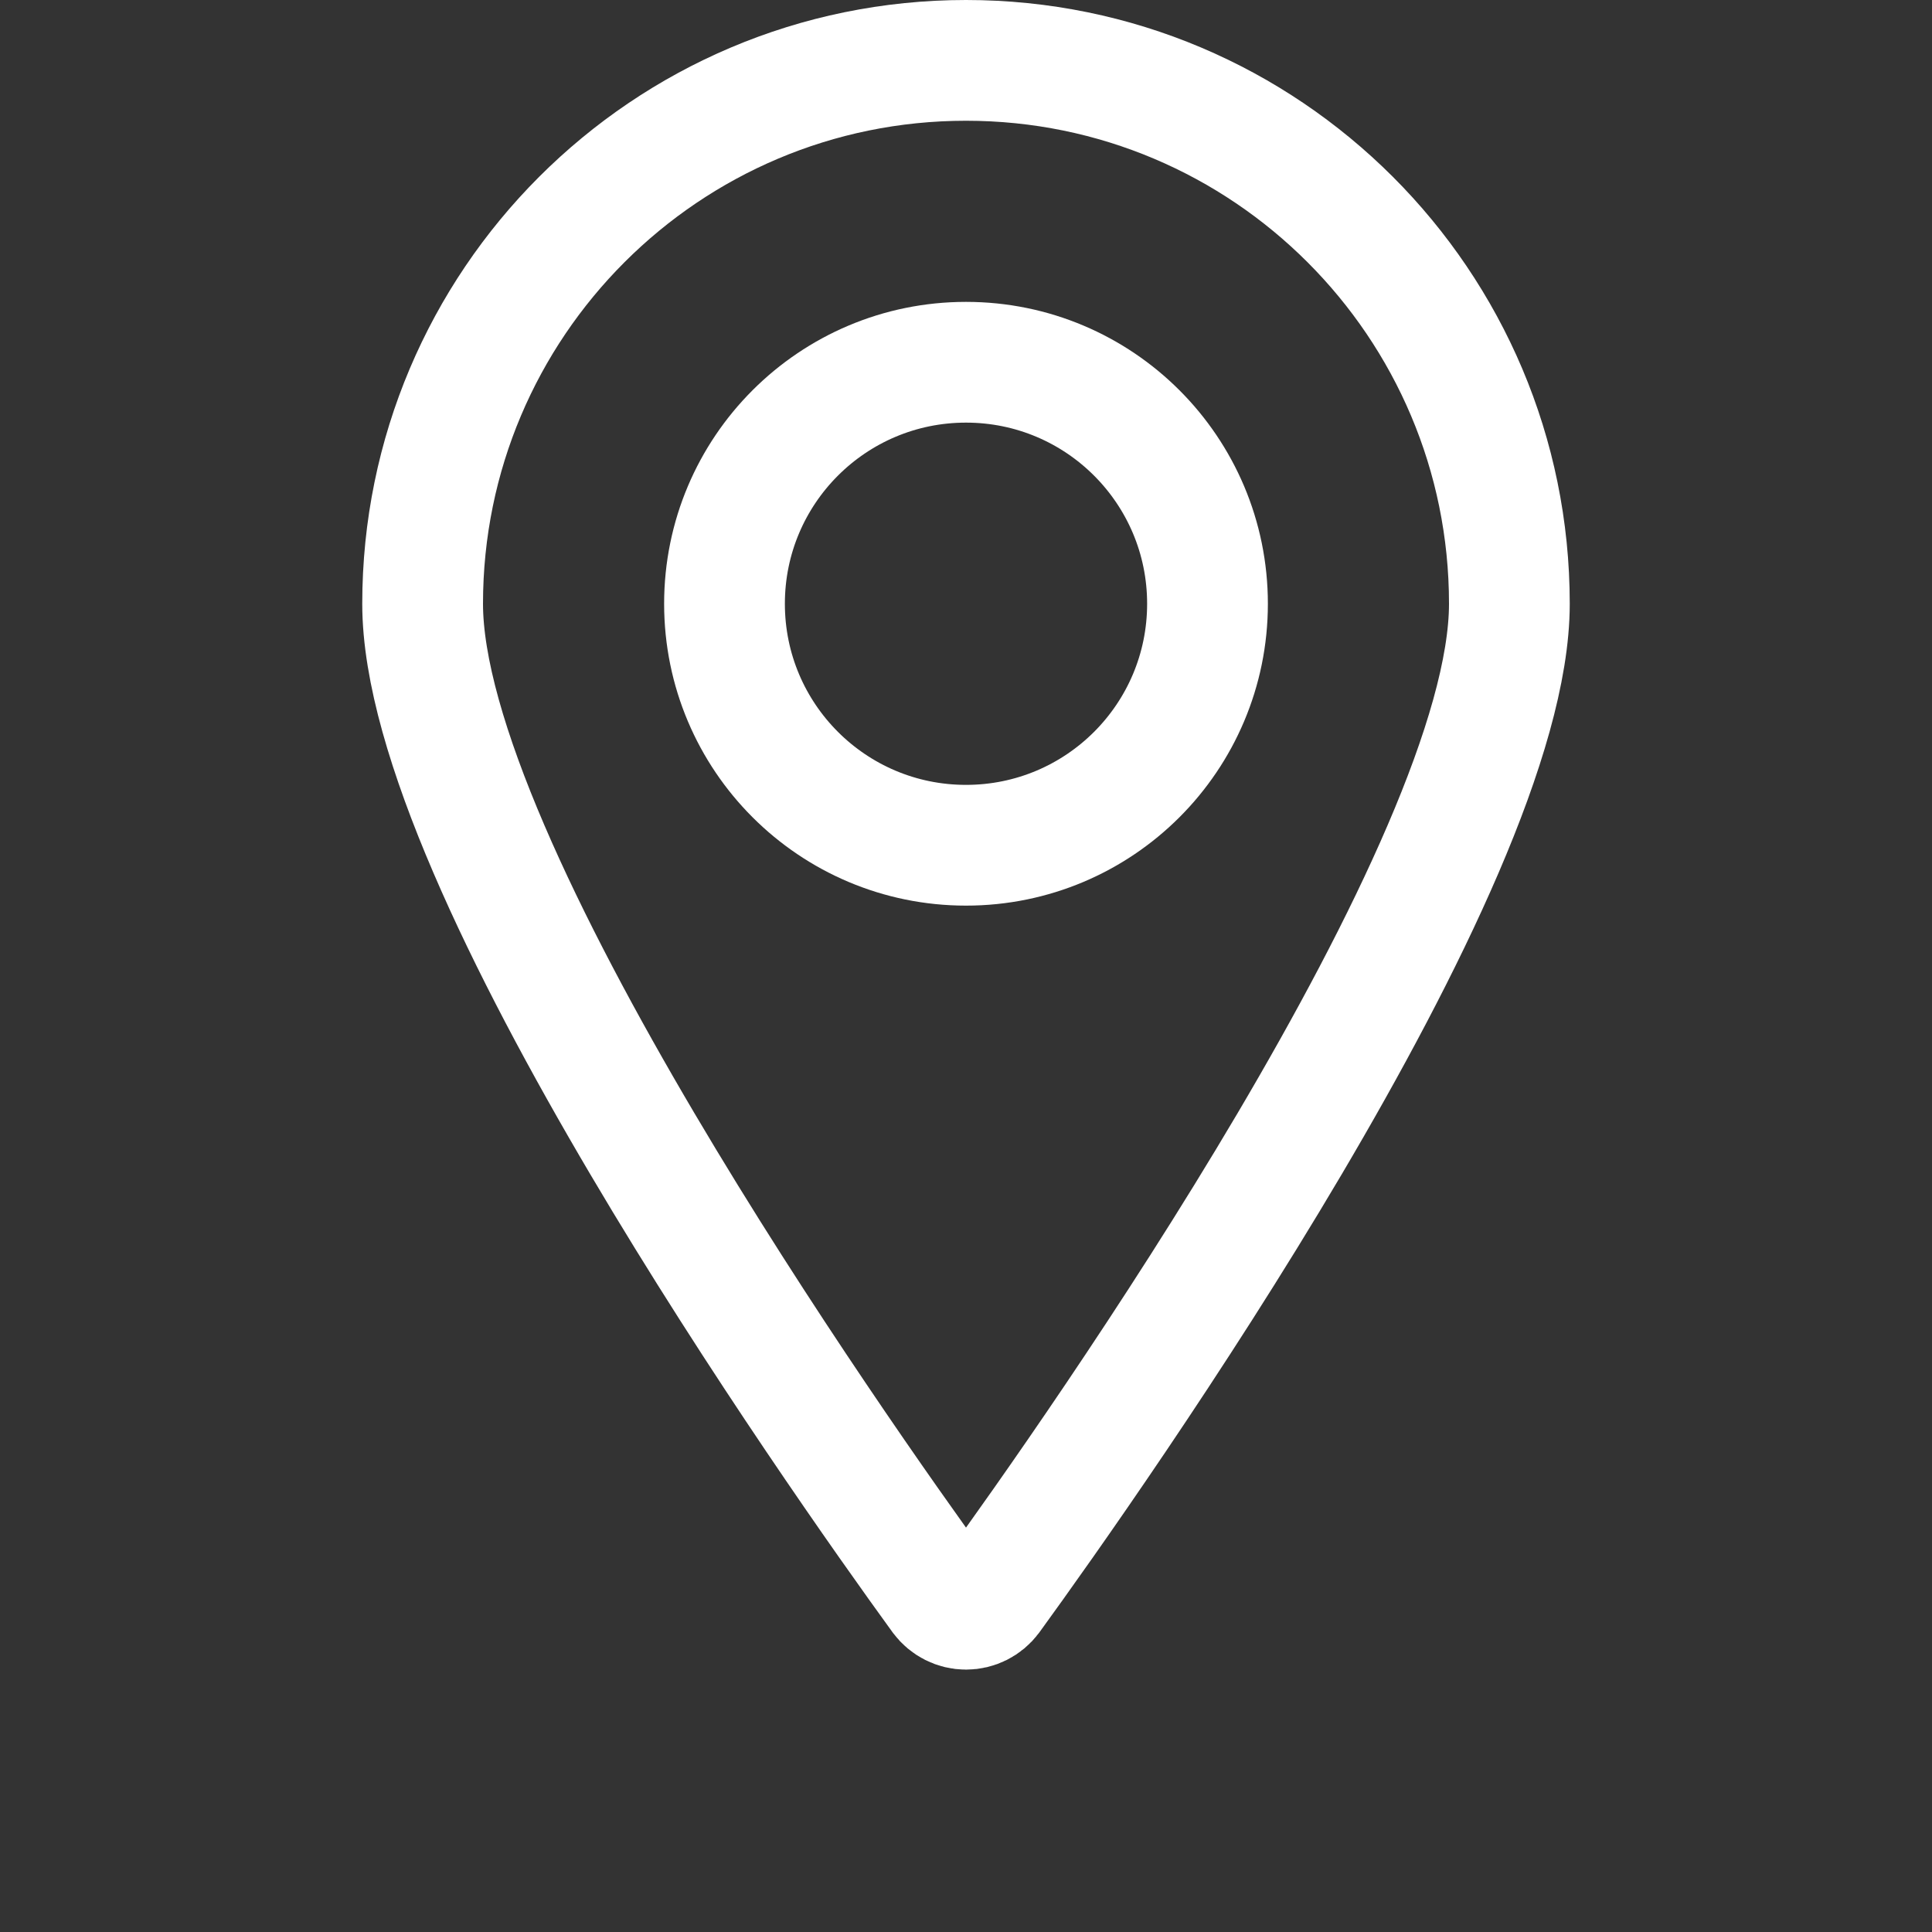 <svg width="16" height="16" viewBox="0 0 16 16" fill="none" xmlns="http://www.w3.org/2000/svg">
<rect x="0" y="0" width="16" height="16" fill="#333333" stroke="none"/>
<path fill-rule="evenodd" clip-rule="evenodd" d="M8 7C9.105 7 10 6.105 10 5C10 3.895 9.105 3 8 3C6.895 3 6 3.895 6 5C6 6.105 6.895 7 8 7Z" stroke="white" stroke-linecap="round" stroke-linejoin="round"/>
<path fill-rule="evenodd" clip-rule="evenodd" d="M8 0.5C10.485 0.5 12.5 2.515 12.5 5C12.5 7.167 9.079 12.018 8.203 13.225C8.155 13.289 8.08 13.327 8 13.327C7.92 13.327 7.845 13.289 7.797 13.225C6.921 12.018 3.5 7.167 3.5 5C3.5 2.515 5.515 0.5 8 0.5Z" stroke="white" stroke-linecap="round" stroke-linejoin="round"/>
</svg>
